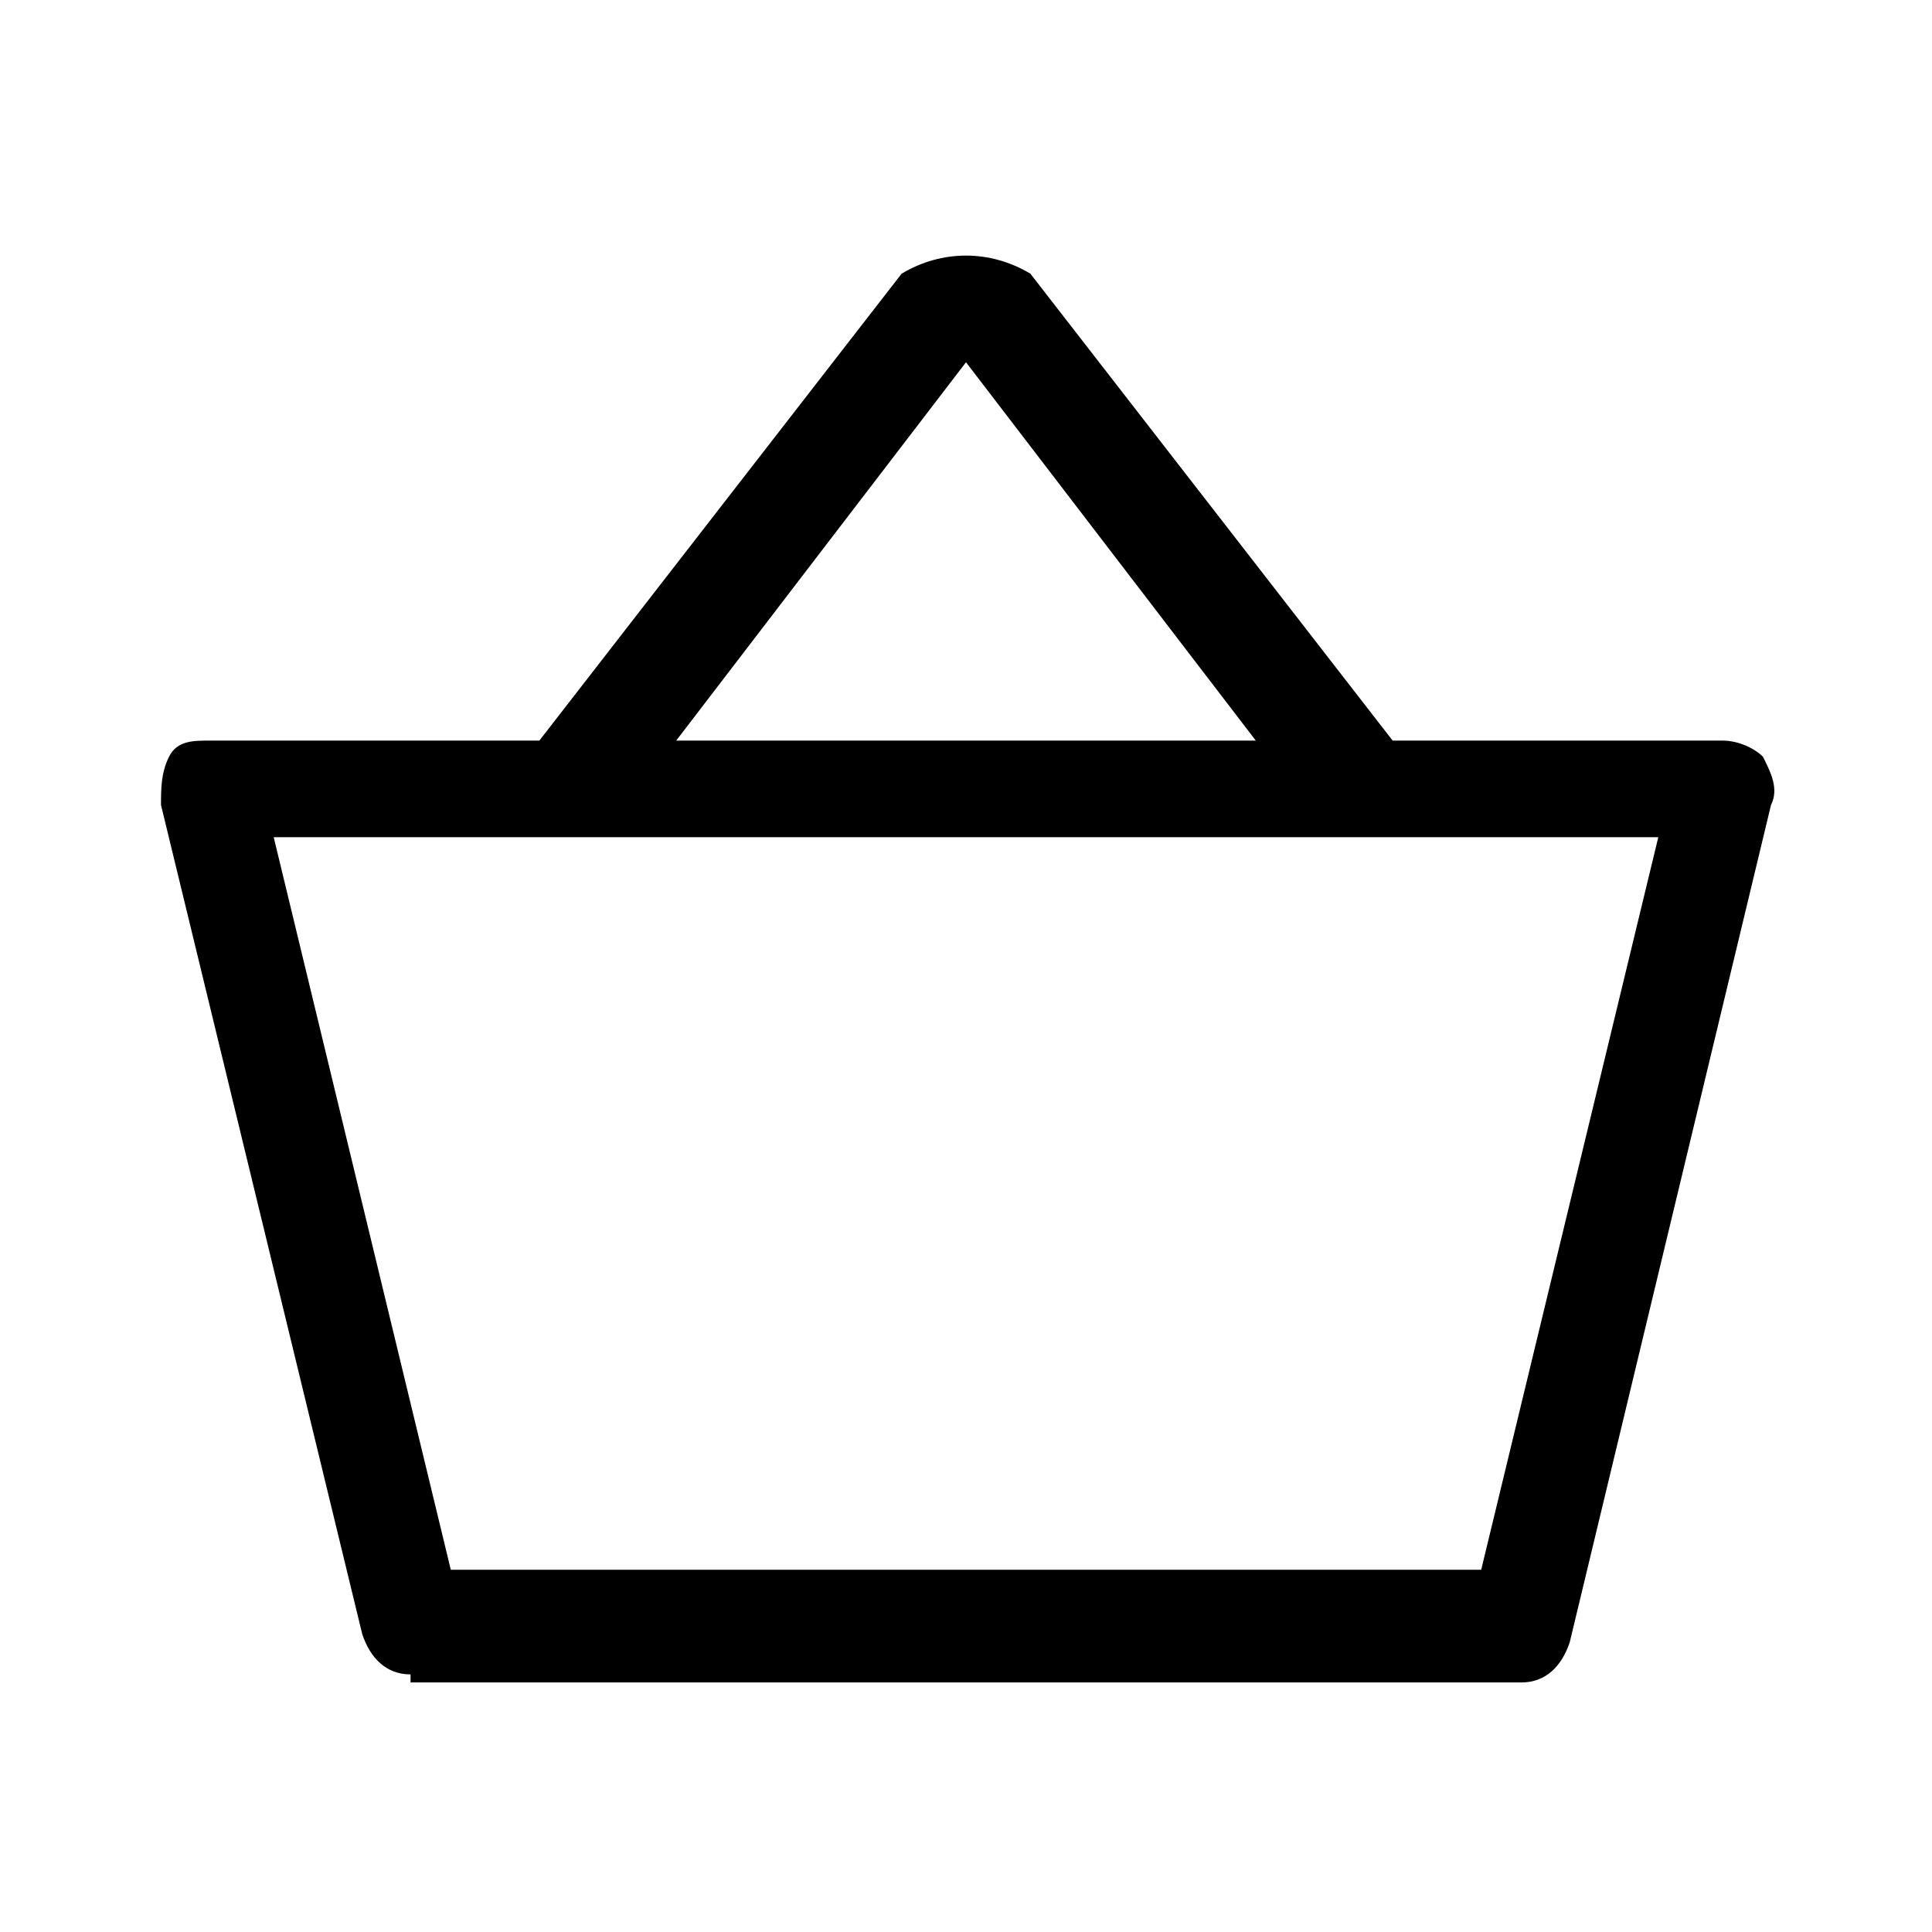 <?xml version="1.0" encoding="utf-8"?>
<!-- Generator: Adobe Illustrator 27.5.0, SVG Export Plug-In . SVG Version: 6.00 Build 0)  -->
<svg version="1.1" id="Warstwa_1" xmlns="http://www.w3.org/2000/svg"
  xmlns:xlink="http://www.w3.org/1999/xlink" x="0px" y="0px"
  viewBox="0 0 24 24" style="enable-background:new 0 0 24 24;" xml:space="preserve">
<style type="text/css">
	.st0{fill:none;}
</style>
<path id="cart" d="M5.1,20.8c-0.3,0-0.5-0.2-0.6-0.5L2,10c0-0.2,0-0.4,0.1-0.6c0.1-0.2,0.3-0.2,0.5-0.2h4.1l4.5-5.8
	c0.5-0.3,1.1-0.3,1.6,0l4.5,5.8h4.1c0.2,0,0.4,0.1,0.5,0.2C22,9.6,22.1,9.8,22,10l-2.5,10.4c-0.1,0.3-0.3,0.5-0.6,0.5H5.1z
	 M5.6,19.5h12.8l2.2-9.1H3.4L5.6,19.5z M15.6,9.2L12,4.5L8.4,9.2H15.6z"/>
<rect class="st0" width="24" height="24"/>
</svg>